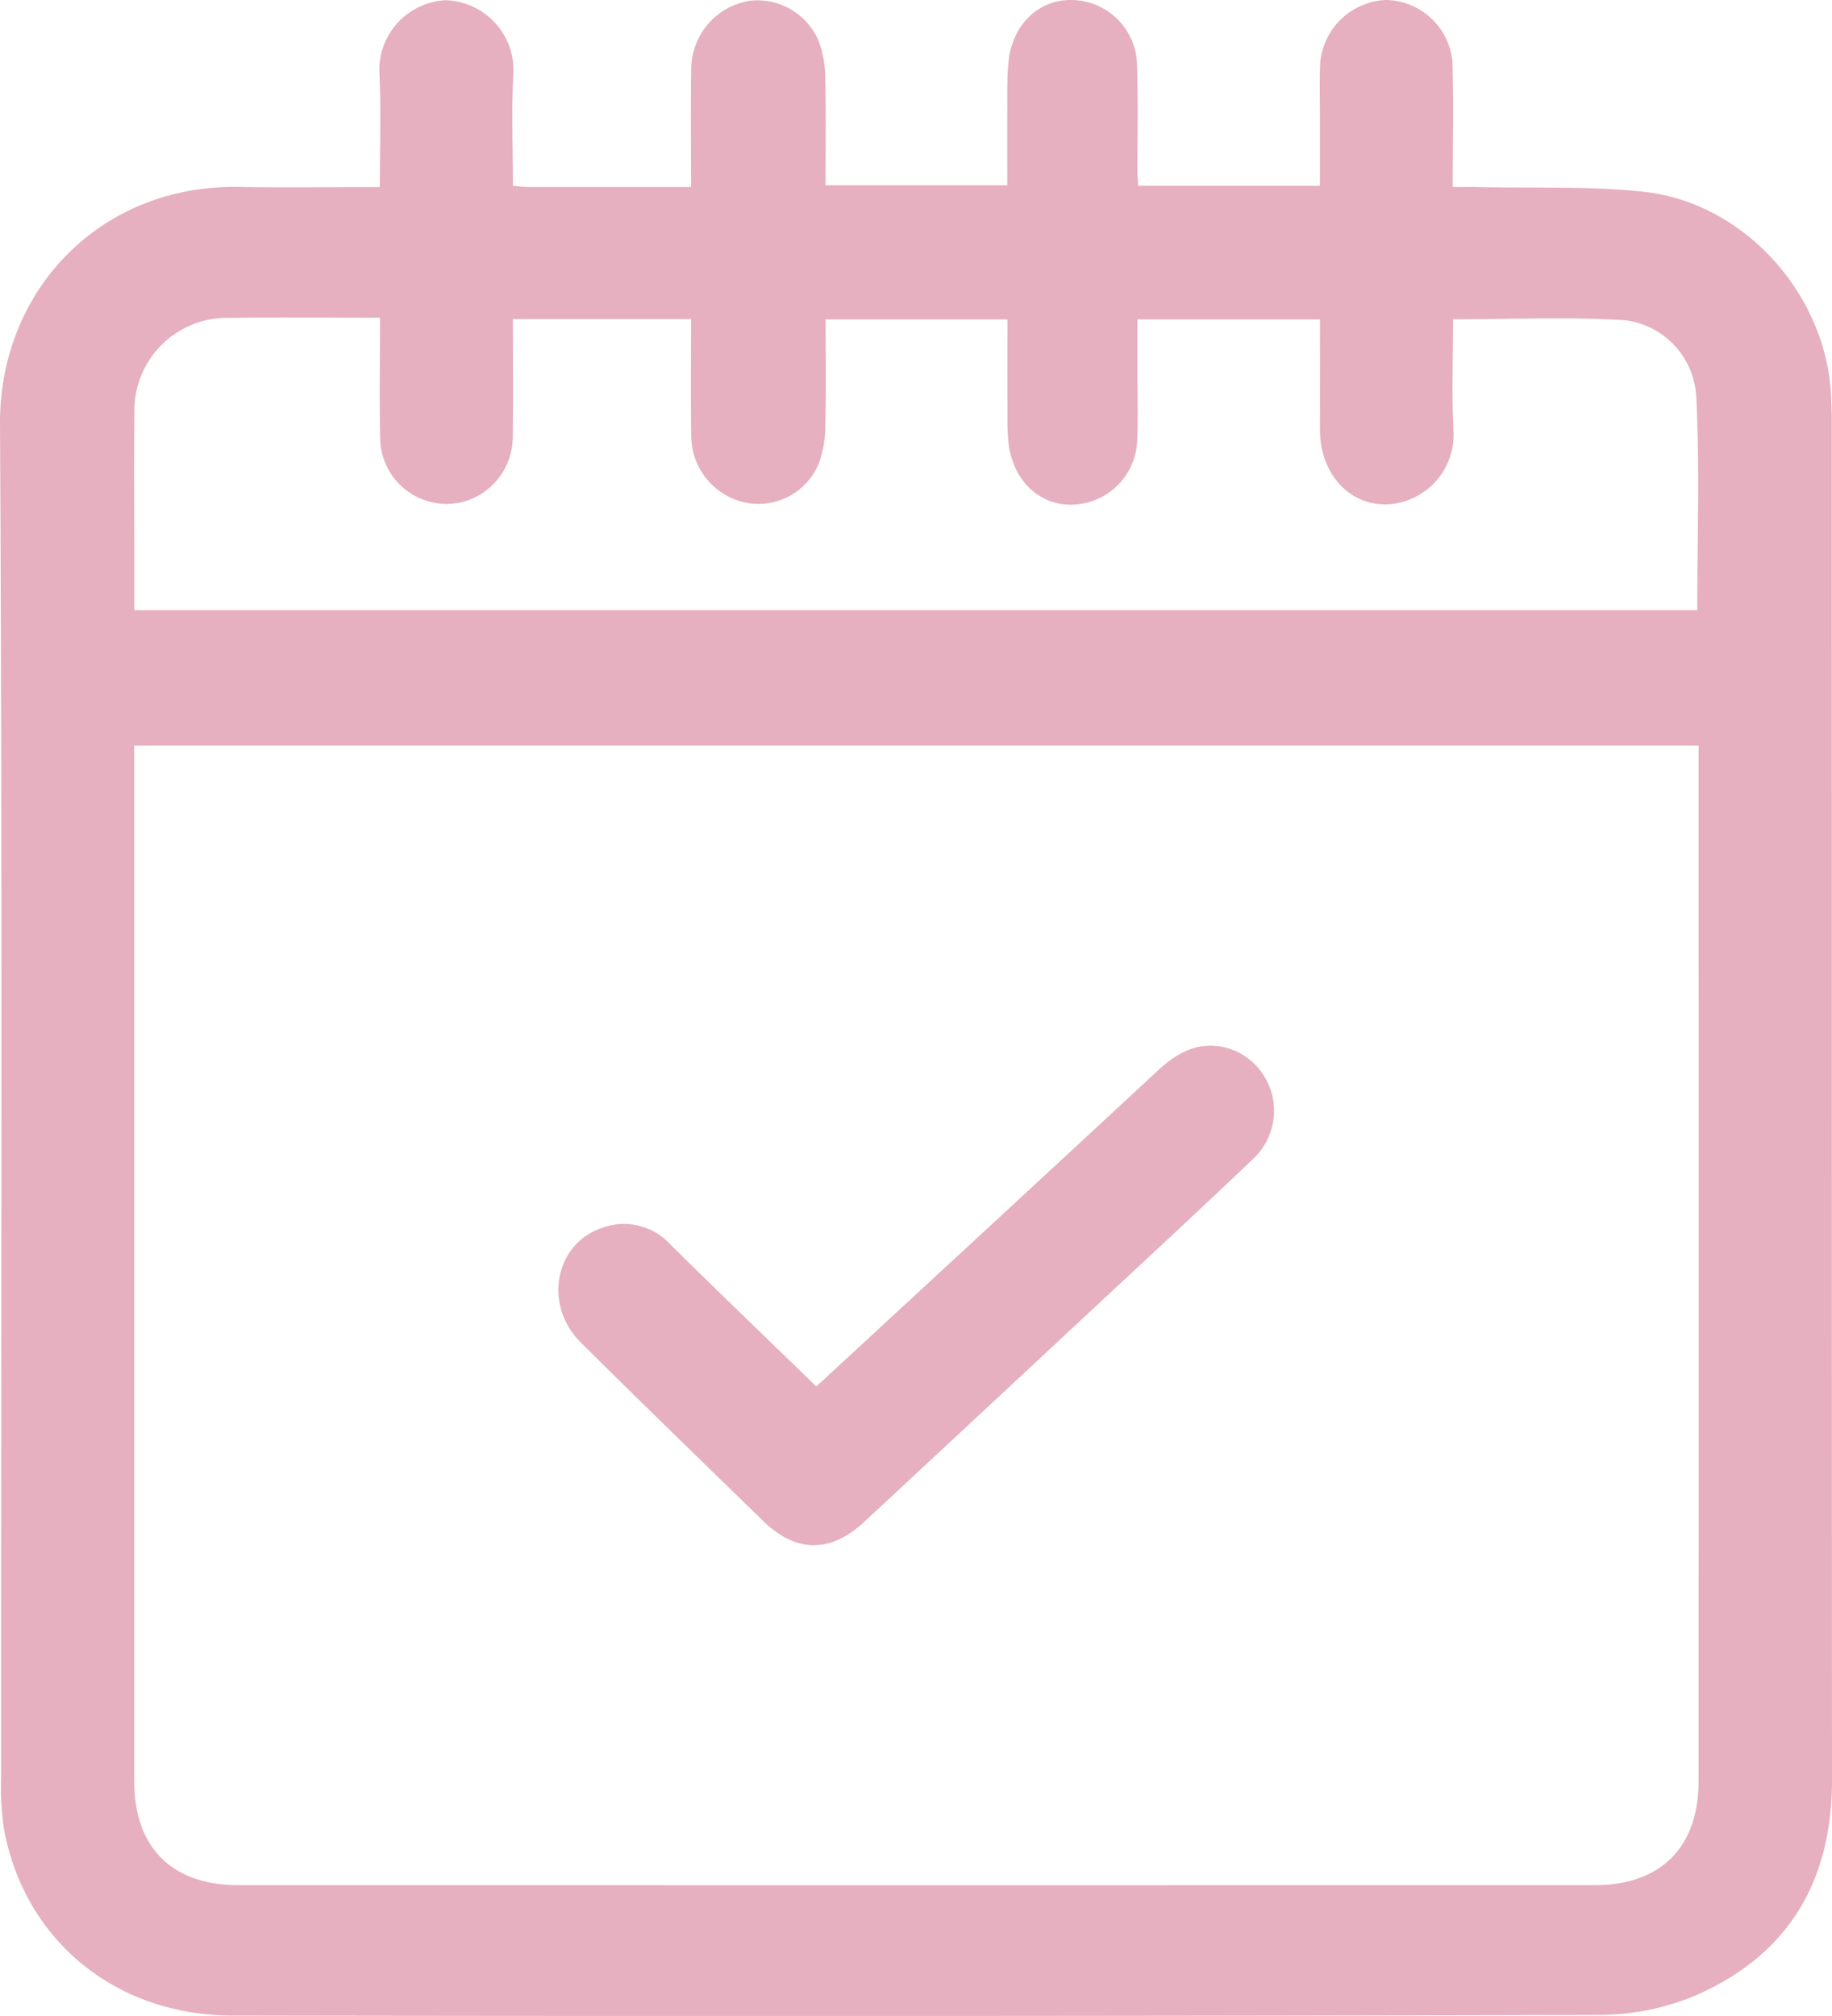 <svg xmlns="http://www.w3.org/2000/svg" xmlns:xlink="http://www.w3.org/1999/xlink" id="Groupe_301" data-name="Groupe 301" width="155.166" height="170.679" viewBox="0 0 155.166 170.679"><defs><clipPath id="clip-path"><rect id="Rectangle_212" data-name="Rectangle 212" width="155.166" height="170.679" fill="none"></rect></clipPath></defs><g id="Groupe_de_masques_300" data-name="Groupe de masques 300" clip-path="url(#clip-path)"><path id="Trac&#xE9;_397" data-name="Trac&#xE9; 397" d="M32.168,15.839c0-3.352.122-6.468-.032-9.569A5.916,5.916,0,0,1,37.742.02a5.922,5.922,0,0,1,5.735,6.307c-.165,3.1-.034,6.209-.034,9.4.523.048.868.107,1.213.108,4.551.006,9.1,0,13.878,0,0-3.473-.048-6.814.014-10.152A5.887,5.887,0,0,1,63.478.067a5.649,5.649,0,0,1,5.9,3.5,9.334,9.334,0,0,1,.52,3.156c.067,2.937.023,5.875.023,8.963H85.315c0-2.04-.011-4.112,0-6.183.011-1.439-.039-2.887.11-4.315.328-3.145,2.6-5.275,5.4-5.185a5.6,5.6,0,0,1,5.48,5.583c.1,3,.028,6,.037,9,0,.348.037.7.062,1.142h15.388c0-2.03,0-4.048,0-6.066,0-1.441-.041-2.884.027-4.321A5.83,5.83,0,0,1,117.392,0a5.745,5.745,0,0,1,5.626,5.268c.106,3.413.025,6.831.025,10.569.8,0,1.486-.014,2.17,0,4.675.108,9.385-.1,14.017.4,8.58.936,15.527,8.787,15.866,17.41.028.72.053,1.44.053,2.16q0,57.441.017,114.881c.006,8.558-3.676,14.8-11.508,18.234a21.09,21.09,0,0,1-8.185,1.667q-57.9.157-115.793.055c-9.873-.01-17.574-6.343-19.334-15.735a23.623,23.623,0,0,1-.254-4.3C.08,112.38.214,74.145,0,35.913-.063,24.51,8.58,15.628,20.2,15.828c3.9.067,7.8.011,11.97.011M11.37,63.121v1.97q0,42.856,0,85.712c0,5.611,3.183,8.8,8.814,8.8q57.447.012,114.9,0c5.6,0,8.784-3.217,8.785-8.836q.008-42.856,0-85.712V63.121Zm0-11.462H143.754c0-6.081.215-12.072-.083-18.038a6.893,6.893,0,0,0-6.04-6.51c-4.765-.3-9.563-.079-14.559-.079,0,3.175-.124,6.286.033,9.382a5.9,5.9,0,0,1-5.748,6.292c-3.194.008-5.54-2.689-5.557-6.266-.014-3.106,0-6.212,0-9.4H96.342c0,1.753,0,3.366,0,4.978,0,1.68.05,3.364-.02,5.041a5.635,5.635,0,0,1-5.587,5.667c-2.777.039-4.991-2.128-5.32-5.286-.112-1.07-.084-2.157-.089-3.236-.012-2.378,0-4.755,0-7.163H69.926c0,3.073.043,6.008-.023,8.94a9.373,9.373,0,0,1-.512,3.157,5.533,5.533,0,0,1-6.056,3.453,5.79,5.79,0,0,1-4.784-5.526c-.065-3.34-.016-6.683-.016-10.051H43.44c0,3.4.029,6.685-.009,9.971A5.715,5.715,0,0,1,39.3,42.468a5.63,5.63,0,0,1-7.1-5.336c-.074-3.343-.016-6.688-.016-10.232-4.4,0-8.591-.05-12.776.013a7.843,7.843,0,0,0-8.02,8.134c-.045,3.9-.01,7.8-.011,11.7v4.907" transform="translate(0 0)" fill="#e6b0c0"></path><path id="Trac&#xE9;_398" data-name="Trac&#xE9; 398" d="M87.394,151.556c9.77-9.026,19.392-17.892,28.979-26.794,1.922-1.784,4.008-2.661,6.542-1.607a5.567,5.567,0,0,1,1.453,9.155c-4.252,4.065-8.576,8.053-12.879,12.064q-10.012,9.33-20.036,18.647c-2.853,2.654-5.776,2.636-8.565-.08-5.159-5.027-10.338-10.033-15.446-15.112-3.2-3.179-2.185-8.4,1.838-9.707a5.318,5.318,0,0,1,5.761,1.418c4.053,4.006,8.167,7.952,12.353,12.015" transform="translate(-18.255 -34.172)" fill="#e6b0c0"></path></g></svg>